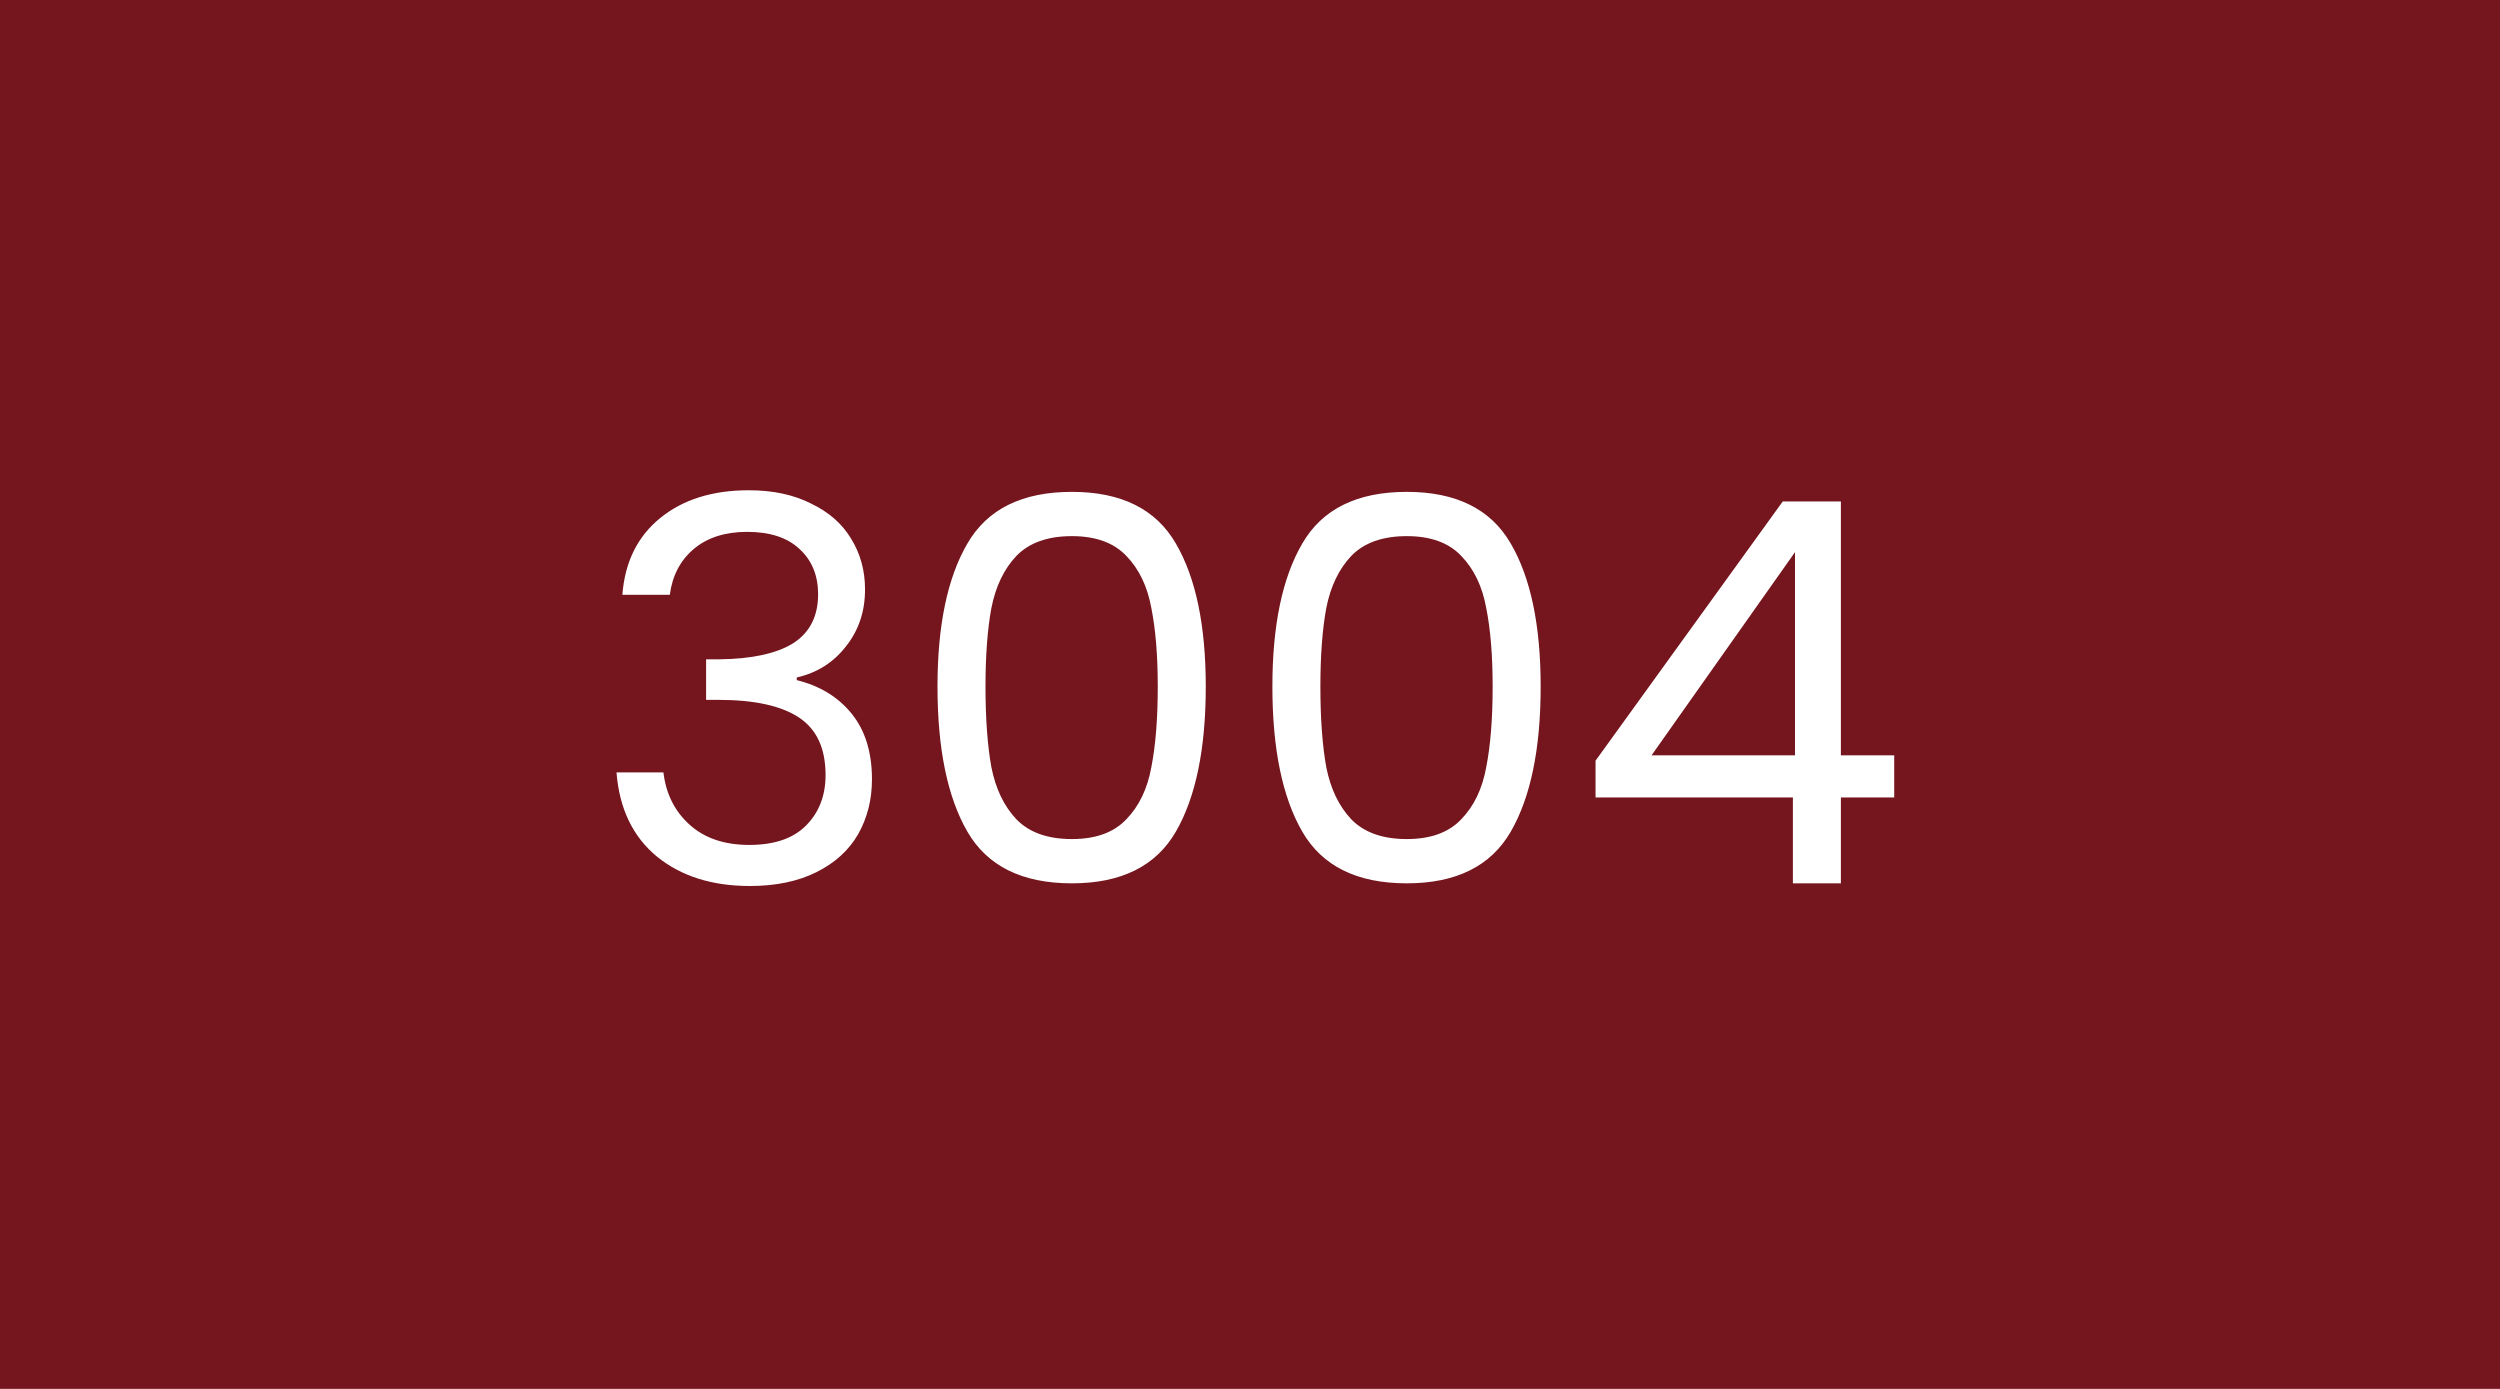 <svg width="450" height="250" viewBox="0 0 450 250" fill="none" xmlns="http://www.w3.org/2000/svg">
<rect width="450" height="250" fill="#75151E"/>
<path d="M112.026 107.064C112.474 101.176 114.746 96.568 118.842 93.24C122.938 89.912 128.25 88.248 134.778 88.248C139.13 88.248 142.874 89.048 146.01 90.648C149.21 92.184 151.61 94.296 153.21 96.984C154.874 99.672 155.706 102.712 155.706 106.104C155.706 110.072 154.554 113.496 152.25 116.376C150.01 119.256 147.066 121.112 143.418 121.944V122.424C147.578 123.448 150.874 125.464 153.306 128.472C155.738 131.48 156.954 135.416 156.954 140.28C156.954 143.928 156.122 147.224 154.458 150.168C152.794 153.048 150.298 155.32 146.97 156.984C143.642 158.648 139.642 159.48 134.97 159.48C128.186 159.48 122.618 157.72 118.266 154.2C113.914 150.616 111.482 145.56 110.97 139.032H119.418C119.866 142.872 121.434 146.008 124.122 148.44C126.81 150.872 130.394 152.088 134.874 152.088C139.354 152.088 142.746 150.936 145.05 148.632C147.418 146.264 148.602 143.224 148.602 139.512C148.602 134.712 147.002 131.256 143.802 129.144C140.602 127.032 135.77 125.976 129.306 125.976H127.098V118.68H129.402C135.29 118.616 139.738 117.656 142.746 115.8C145.754 113.88 147.258 110.936 147.258 106.968C147.258 103.576 146.138 100.856 143.898 98.808C141.722 96.76 138.586 95.736 134.49 95.736C130.522 95.736 127.322 96.76 124.89 98.808C122.458 100.856 121.018 103.608 120.57 107.064H112.026ZM168.749 123.576C168.749 112.568 170.541 103.992 174.125 97.848C177.709 91.64 183.981 88.536 192.941 88.536C201.837 88.536 208.077 91.64 211.661 97.848C215.245 103.992 217.037 112.568 217.037 123.576C217.037 134.776 215.245 143.48 211.661 149.688C208.077 155.896 201.837 159 192.941 159C183.981 159 177.709 155.896 174.125 149.688C170.541 143.48 168.749 134.776 168.749 123.576ZM208.397 123.576C208.397 118.008 208.013 113.304 207.245 109.464C206.541 105.56 205.037 102.424 202.733 100.056C200.493 97.688 197.229 96.504 192.941 96.504C188.589 96.504 185.261 97.688 182.957 100.056C180.717 102.424 179.213 105.56 178.445 109.464C177.741 113.304 177.389 118.008 177.389 123.576C177.389 129.336 177.741 134.168 178.445 138.072C179.213 141.976 180.717 145.112 182.957 147.48C185.261 149.848 188.589 151.032 192.941 151.032C197.229 151.032 200.493 149.848 202.733 147.48C205.037 145.112 206.541 141.976 207.245 138.072C208.013 134.168 208.397 129.336 208.397 123.576ZM229.03 123.576C229.03 112.568 230.822 103.992 234.406 97.848C237.99 91.64 244.262 88.536 253.222 88.536C262.118 88.536 268.358 91.64 271.942 97.848C275.526 103.992 277.318 112.568 277.318 123.576C277.318 134.776 275.526 143.48 271.942 149.688C268.358 155.896 262.118 159 253.222 159C244.262 159 237.99 155.896 234.406 149.688C230.822 143.48 229.03 134.776 229.03 123.576ZM268.678 123.576C268.678 118.008 268.294 113.304 267.526 109.464C266.822 105.56 265.318 102.424 263.014 100.056C260.774 97.688 257.51 96.504 253.222 96.504C248.87 96.504 245.542 97.688 243.238 100.056C240.998 102.424 239.494 105.56 238.726 109.464C238.022 113.304 237.67 118.008 237.67 123.576C237.67 129.336 238.022 134.168 238.726 138.072C239.494 141.976 240.998 145.112 243.238 147.48C245.542 149.848 248.87 151.032 253.222 151.032C257.51 151.032 260.774 149.848 263.014 147.48C265.318 145.112 266.822 141.976 267.526 138.072C268.294 134.168 268.678 129.336 268.678 123.576ZM287.199 143.544V136.92L320.895 90.264H331.359V135.96H340.959V143.544H331.359V159H322.719V143.544H287.199ZM323.103 99.384L297.279 135.96H323.103V99.384Z" fill="white"/>
</svg>
